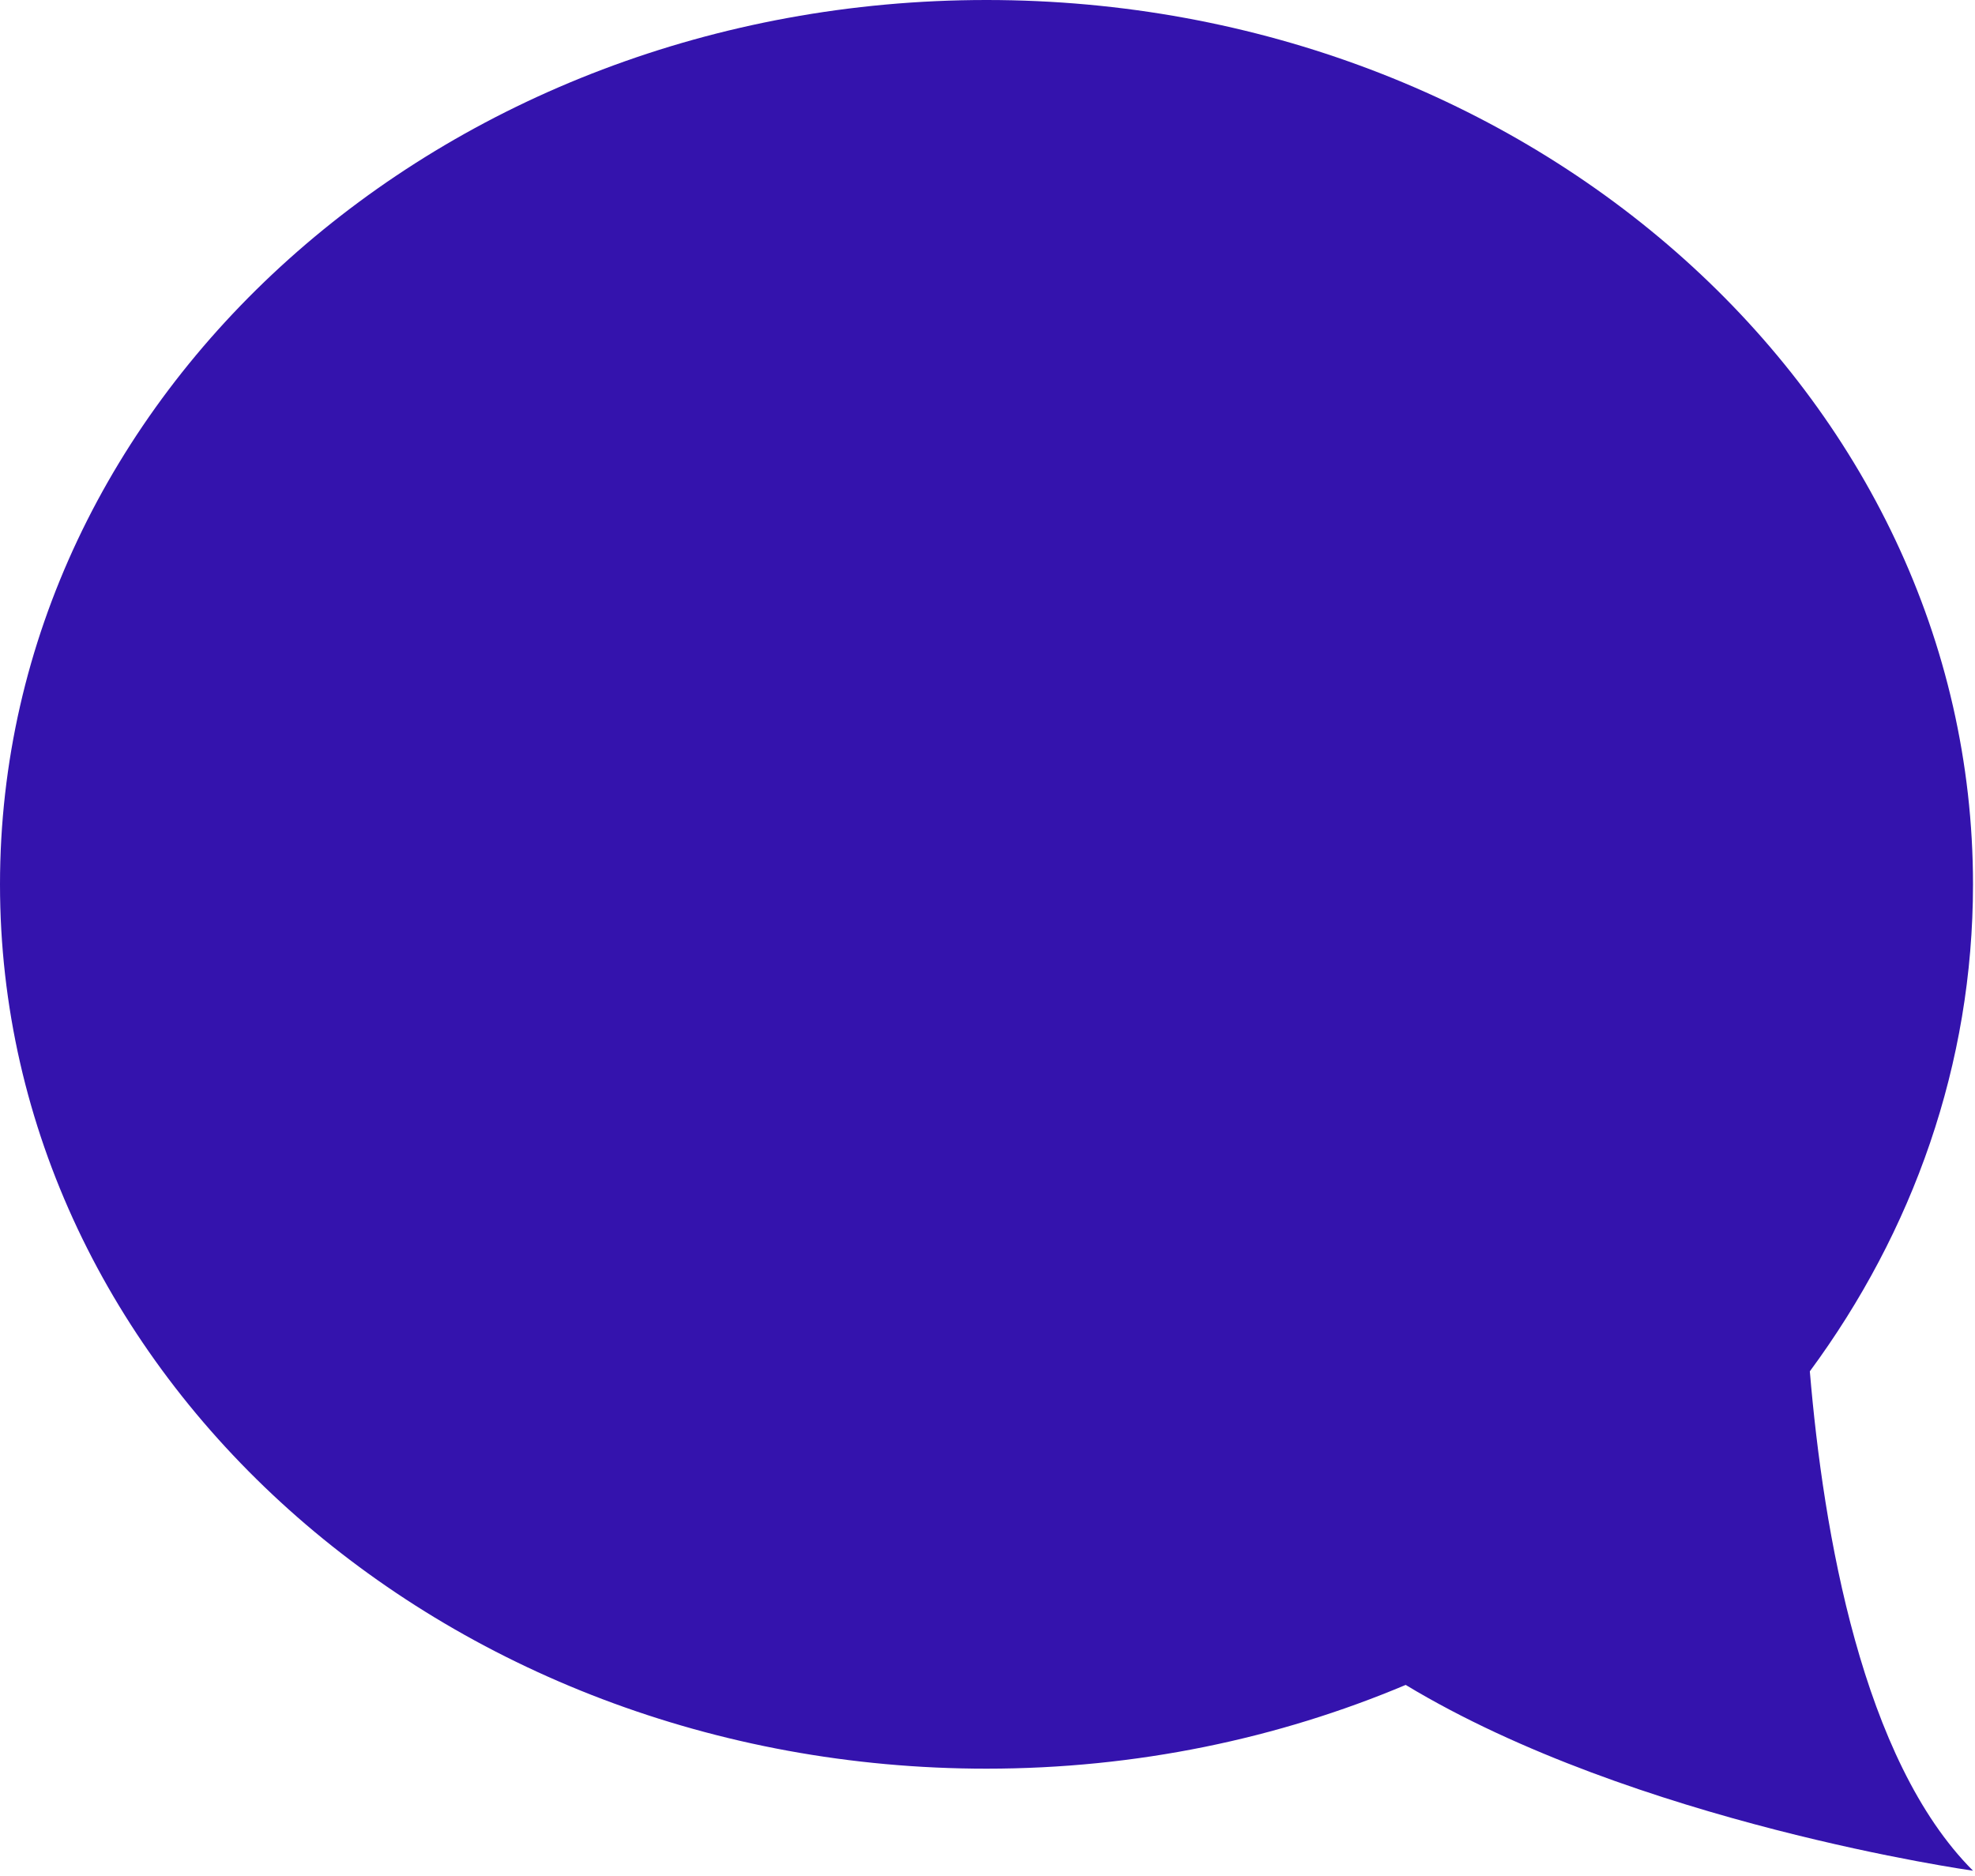 <?xml version="1.0" encoding="UTF-8"?> <svg xmlns="http://www.w3.org/2000/svg" width="340" height="323" viewBox="0 0 340 323" fill="none"> <path d="M169.828 0C263.62 0 339.655 68.169 339.655 152.261C339.655 183.251 329.303 212.06 311.566 236.108C313.896 263.892 320.601 303.027 339.655 322.088C339.655 322.088 281.432 313.916 241.991 290.1C220.083 299.331 195.635 304.521 169.828 304.521C76.035 304.521 8.86917e-05 236.352 8.86917e-05 152.261C8.86917e-05 68.169 76.035 0 169.828 0Z" fill="#3413AD"></path> </svg> 